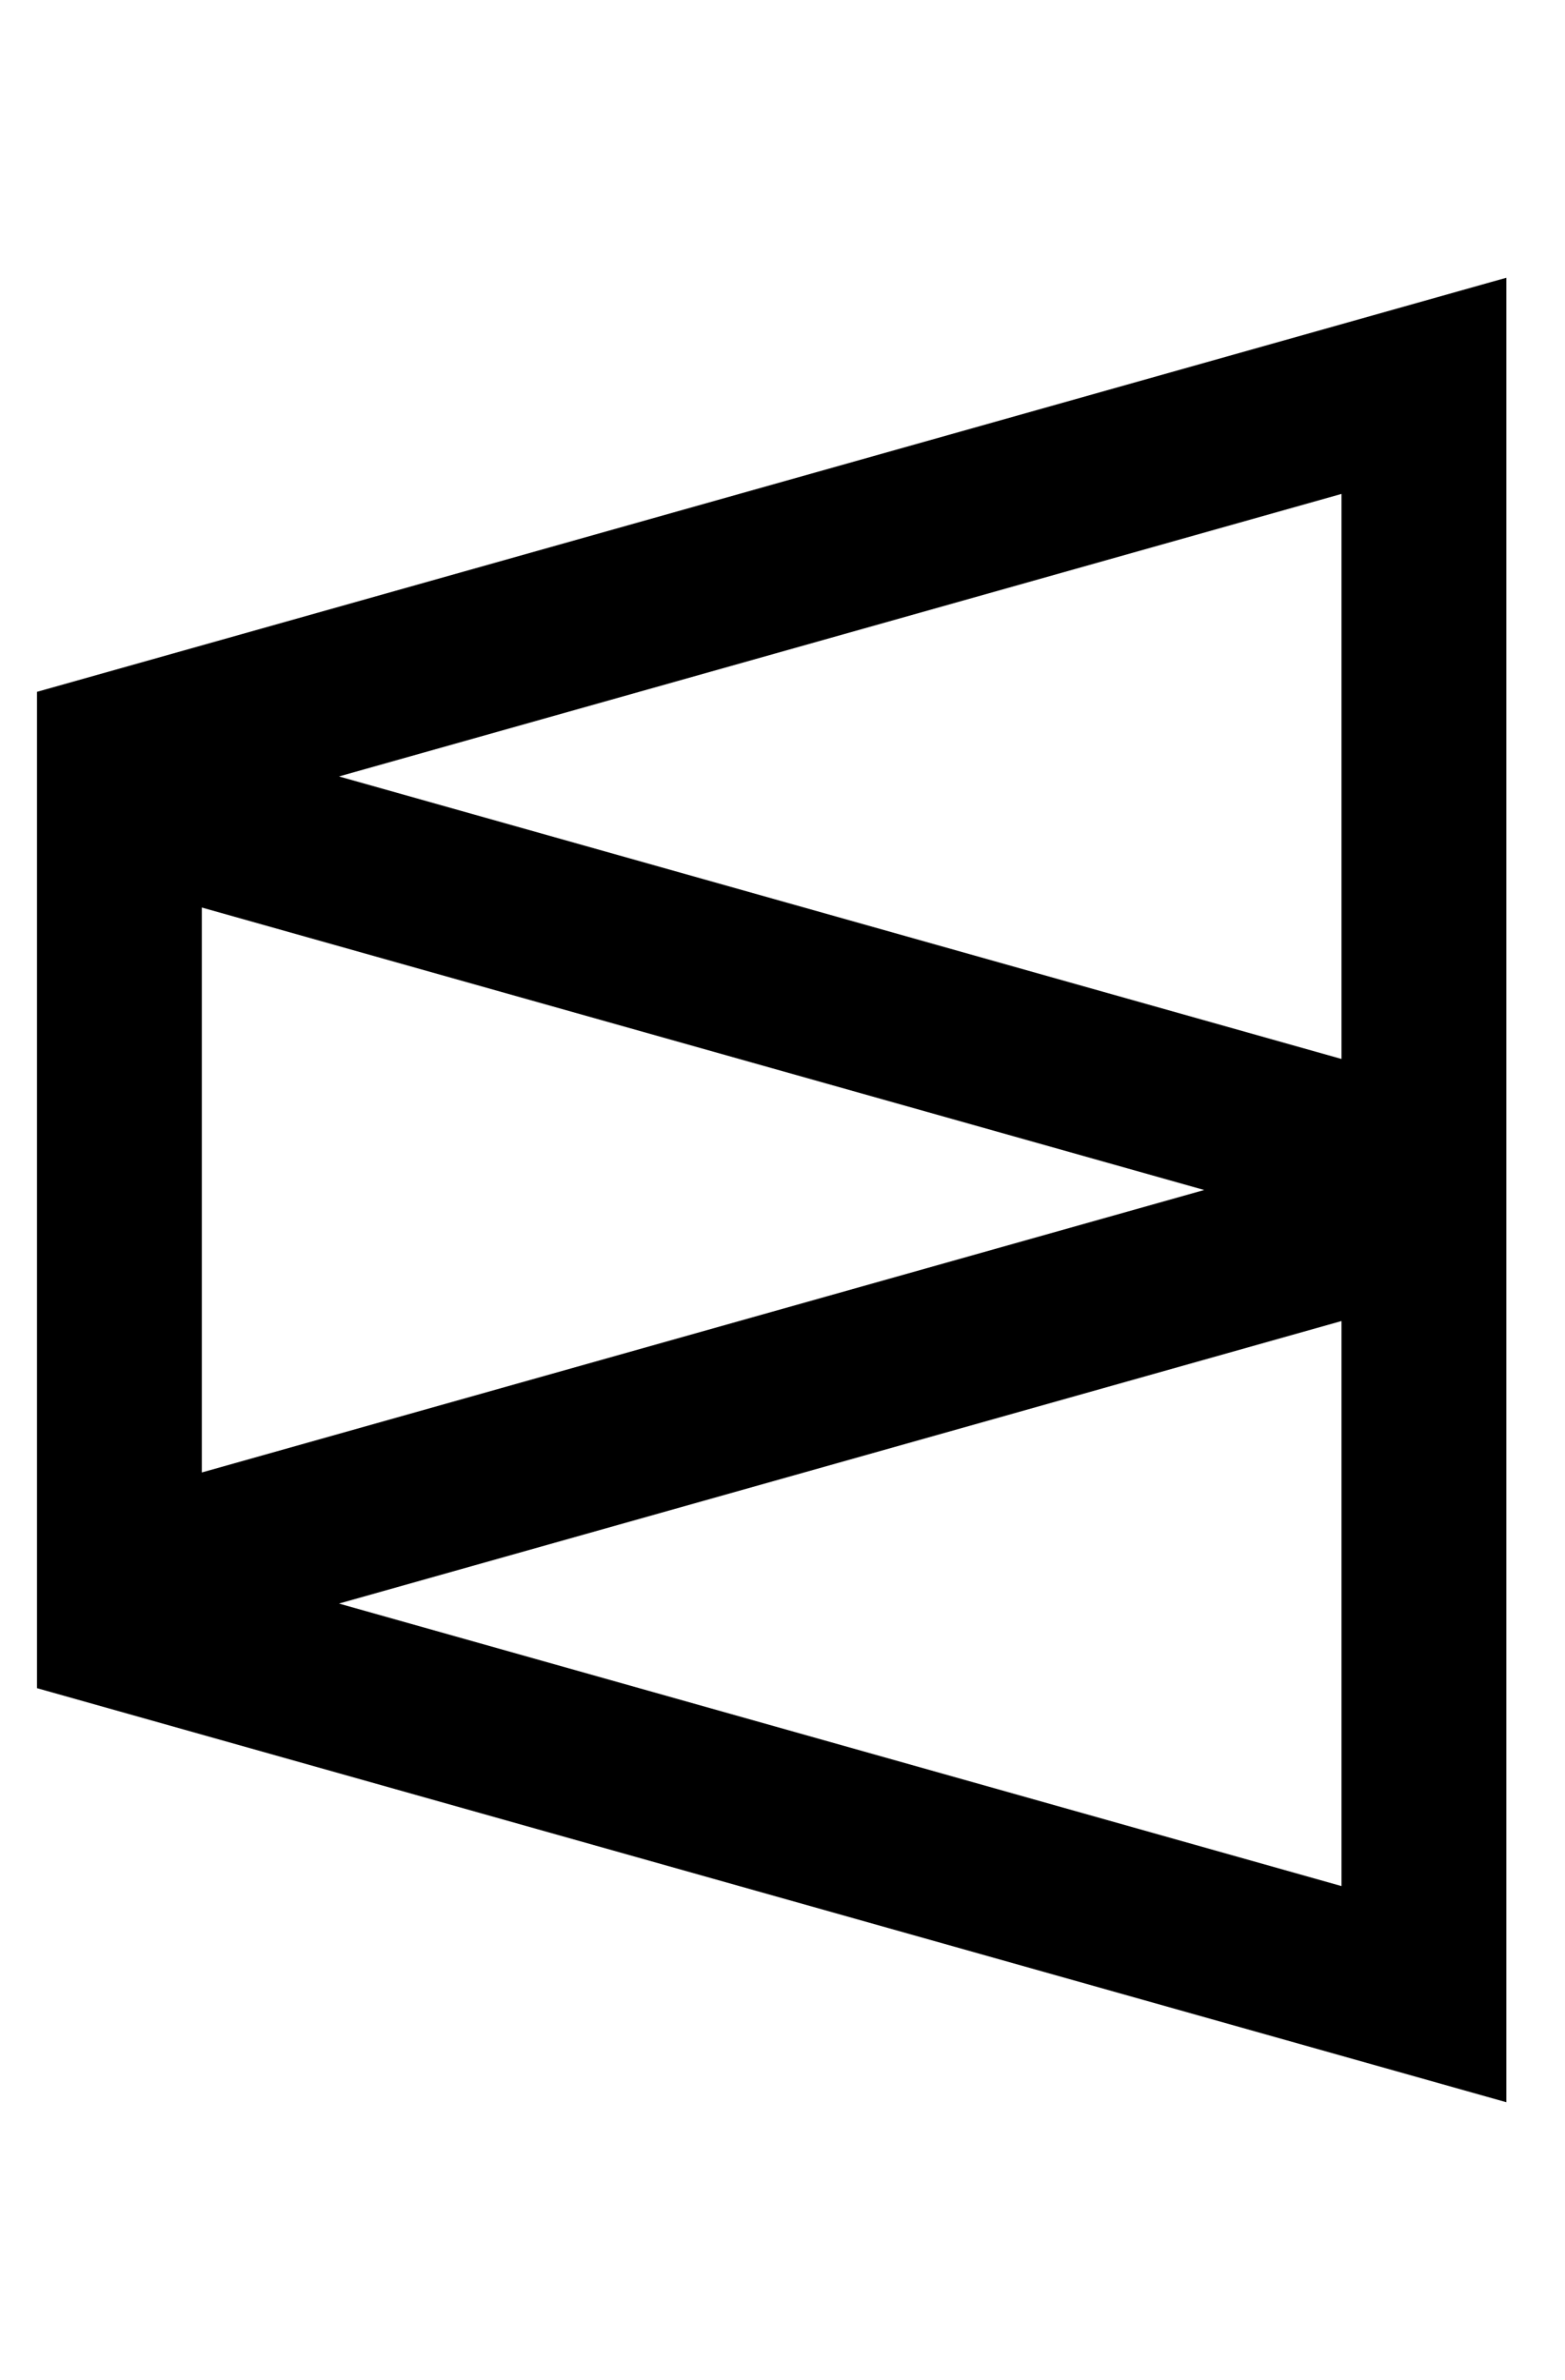 <svg xmlns="http://www.w3.org/2000/svg" viewBox="0 0 25 38" fill="none">
  <path fill-rule="evenodd" clip-rule="evenodd" d="M24.063 33.565V4.435L23.809 4.506L0.737 11.005L0.591 11.046V26.954L0.737 26.995L24.063 33.565ZM21.43 16.908L5.415 12.397L21.43 7.886V16.908ZM3.224 23.51V14.49L19.236 19L3.224 23.51ZM21.43 30.114L5.415 25.603L21.43 21.092V30.114Z" fill="black"/>
</svg>
